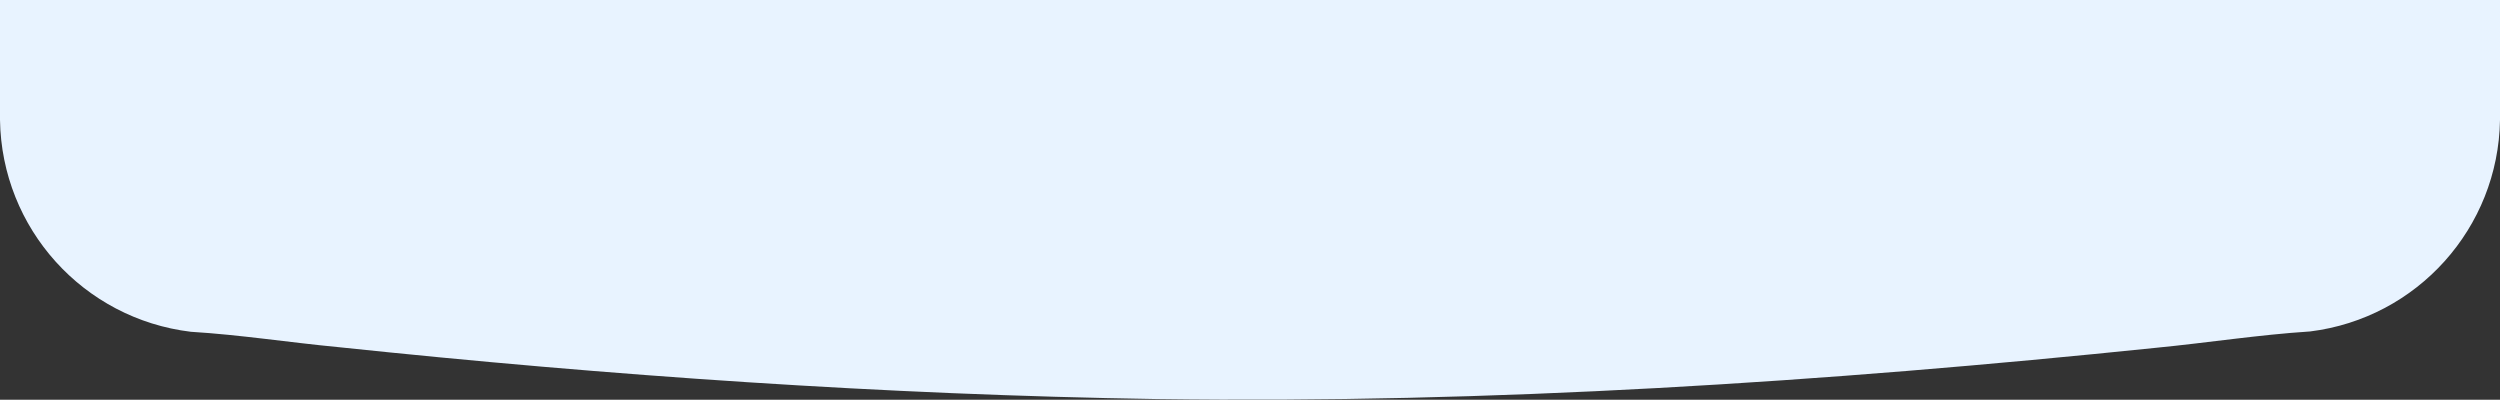 <?xml version="1.0" encoding="UTF-8"?> <!-- Generator: Adobe Illustrator 26.3.1, SVG Export Plug-In . SVG Version: 6.00 Build 0) --> <svg xmlns="http://www.w3.org/2000/svg" xmlns:xlink="http://www.w3.org/1999/xlink" baseProfile="tiny" id="Слой_1" x="0px" y="0px" viewBox="0 0 750.5 120" overflow="visible" xml:space="preserve"><rect x="0" y="0" width="750.5" height="120" fill="#333333" stroke="none"/> <g id="Слой_2_00000073681203869850493050000013749955517684190102_"> <g id="Слой_1-2"> <path fill="#E8F3FF" d="M0,0h750.5c0,12,0,24,0,36c-0.5,32.4-24.8,59.5-57,63.5c-15.5,1-30.8,3.4-46.2,4.9 c-99.6,10.3-199.7,16.8-299.8,15.4c-82.2-1.3-164.3-7-246-15.6c-14.7-1.4-29.4-3.7-44.2-4.6C25,95.7,0.5,68.6,0,36C0,24,0,12,0,0z "></path> </g> </g> </svg> 